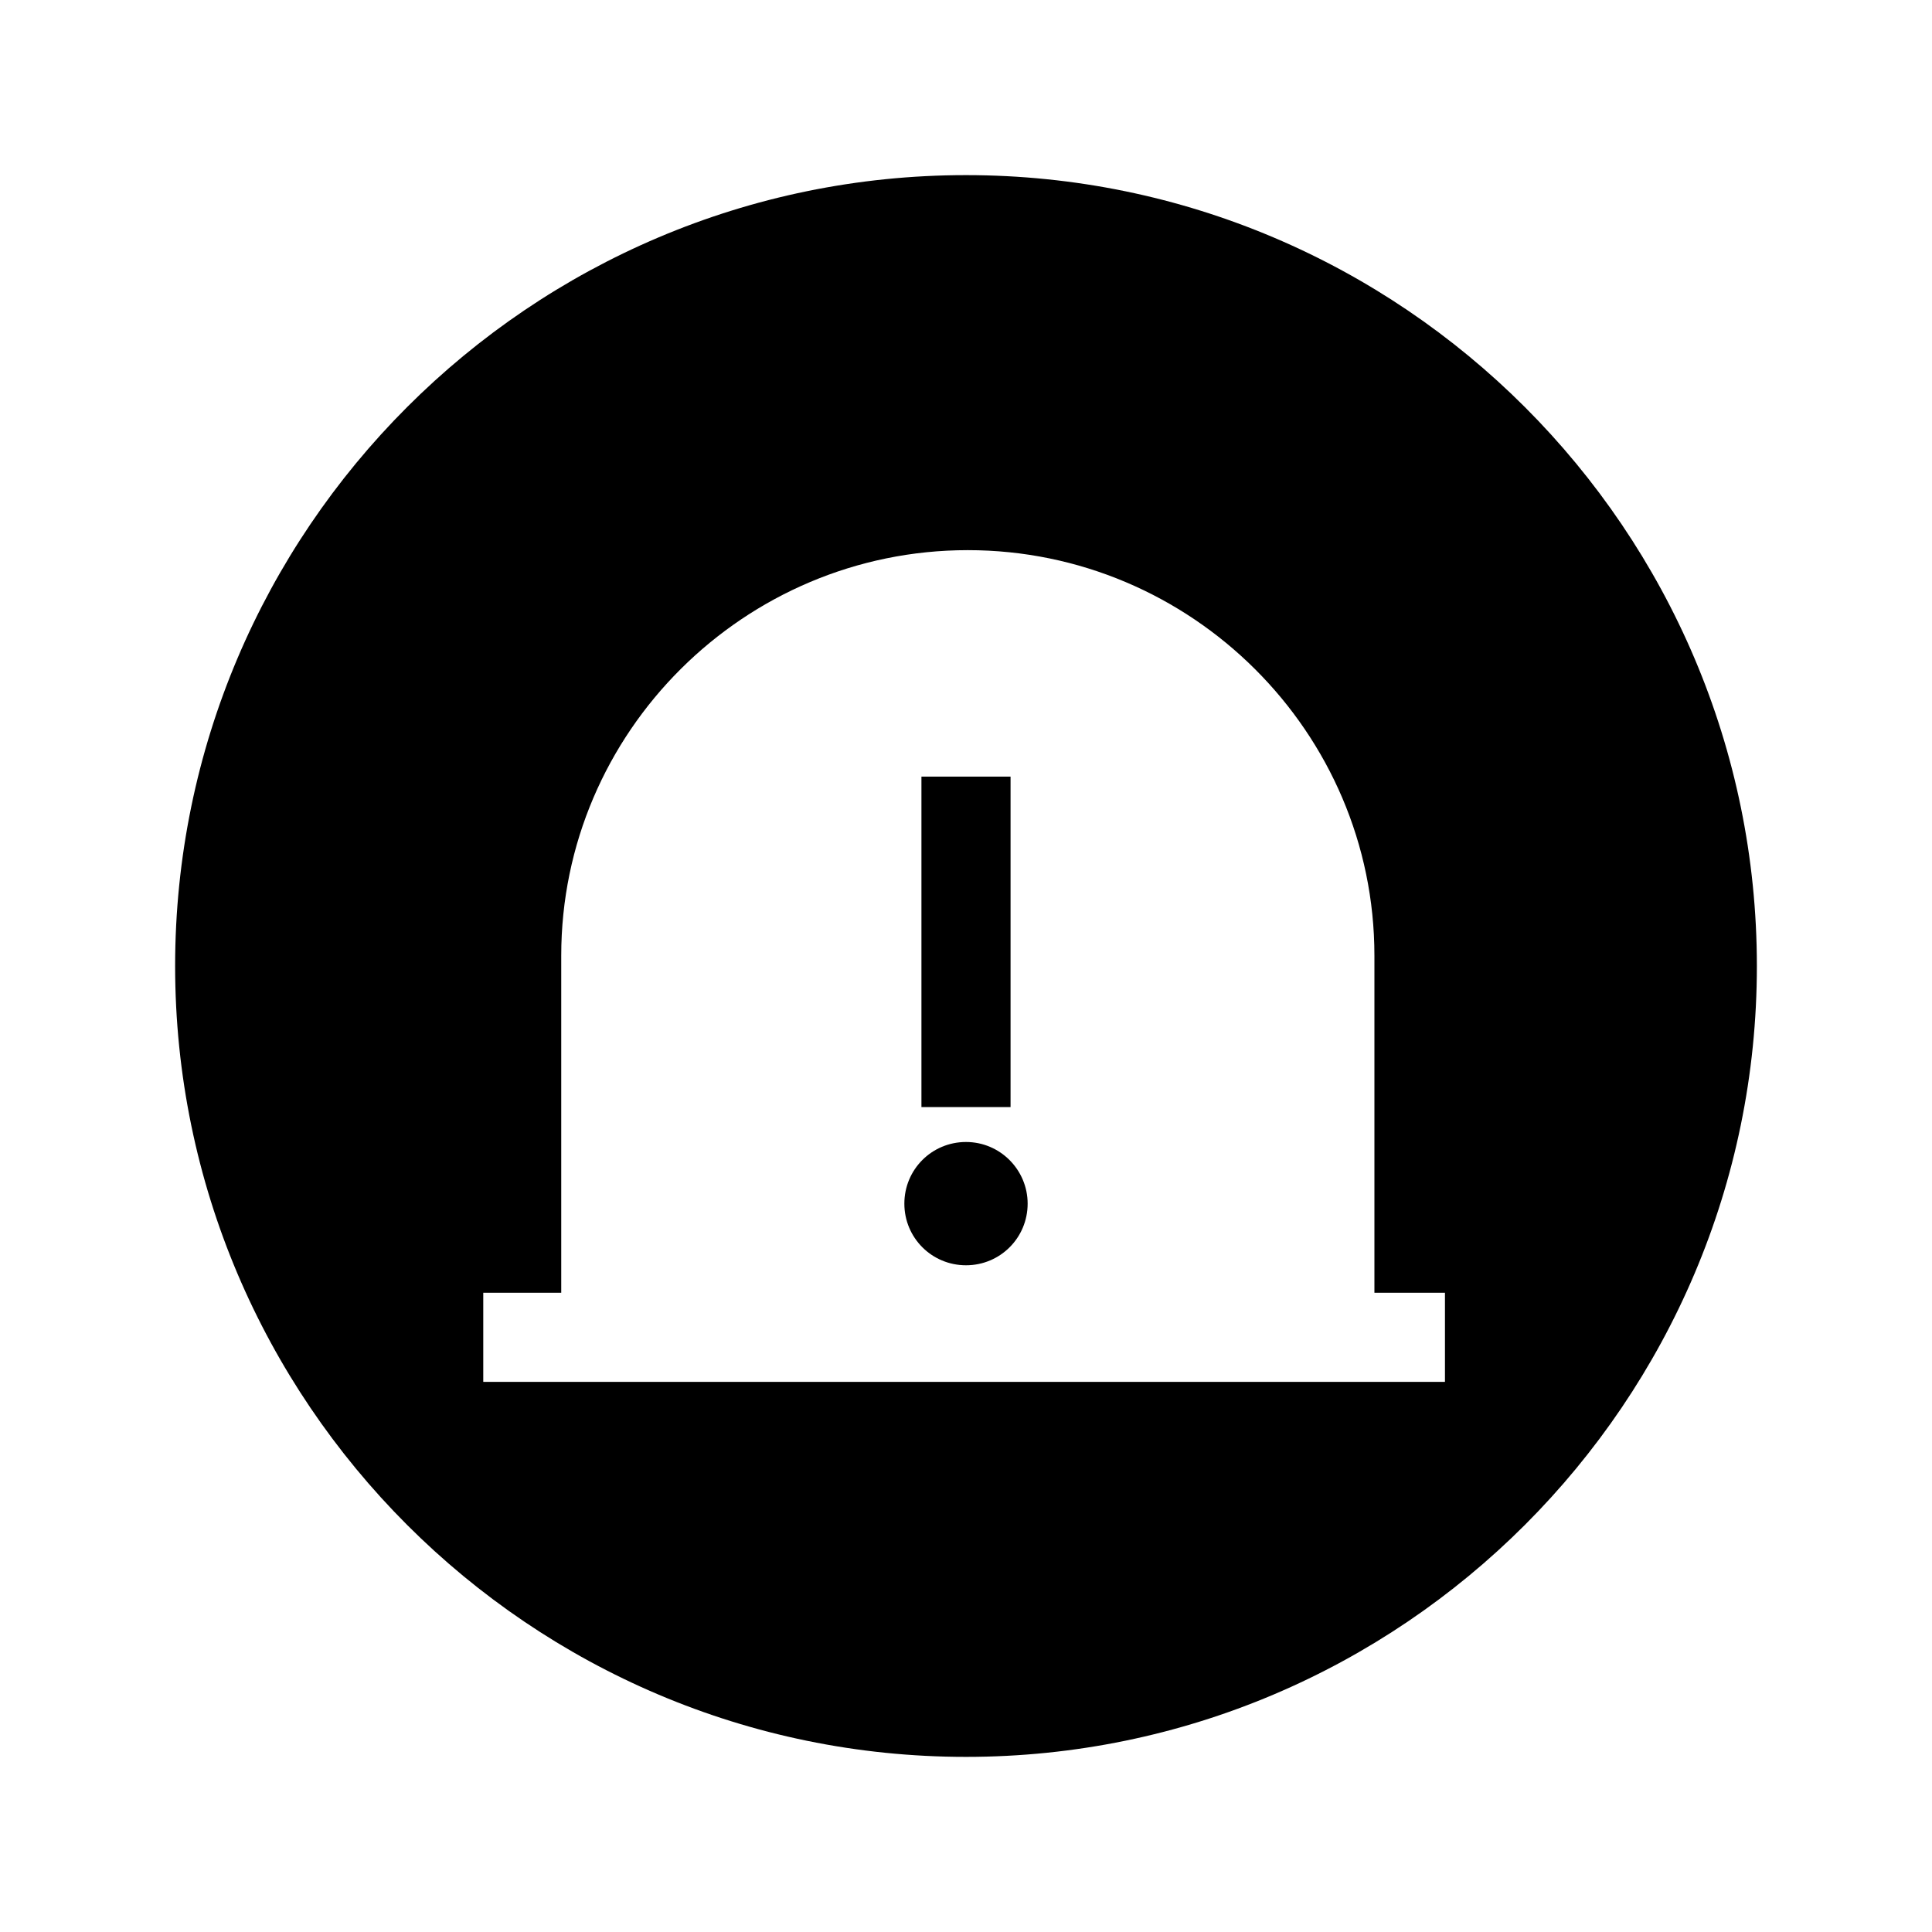 <?xml version="1.0" encoding="UTF-8"?>
<!-- Uploaded to: SVG Repo, www.svgrepo.com, Generator: SVG Repo Mixer Tools -->
<svg fill="#000000" width="800px" height="800px" version="1.1" viewBox="144 144 512 512" xmlns="http://www.w3.org/2000/svg">
 <g>
  <path d="m400 190.41c-115.52 0-209.59 94.07-209.59 209.59s94.07 209.59 209.59 209.59 209.59-94.07 209.59-209.59c-0.004-115.52-94.074-209.59-209.59-209.59zm126.93 319.8h-254.86v-23.617h20.664v-89.348c0-59.234 48.512-107.45 107.75-107.45 59.234 0 107.75 48.219 107.75 107.45v89.348h18.695z"/>
  <path d="m388.19 349.81h23.617v87.578h-23.617z"/>
  <path d="m400 446.64c-9.055 0-16.336 7.281-16.336 16.336 0 9.055 7.281 16.336 16.336 16.336s16.336-7.281 16.336-16.336c-0.004-8.957-7.285-16.336-16.336-16.336z"/>
 </g>
</svg>